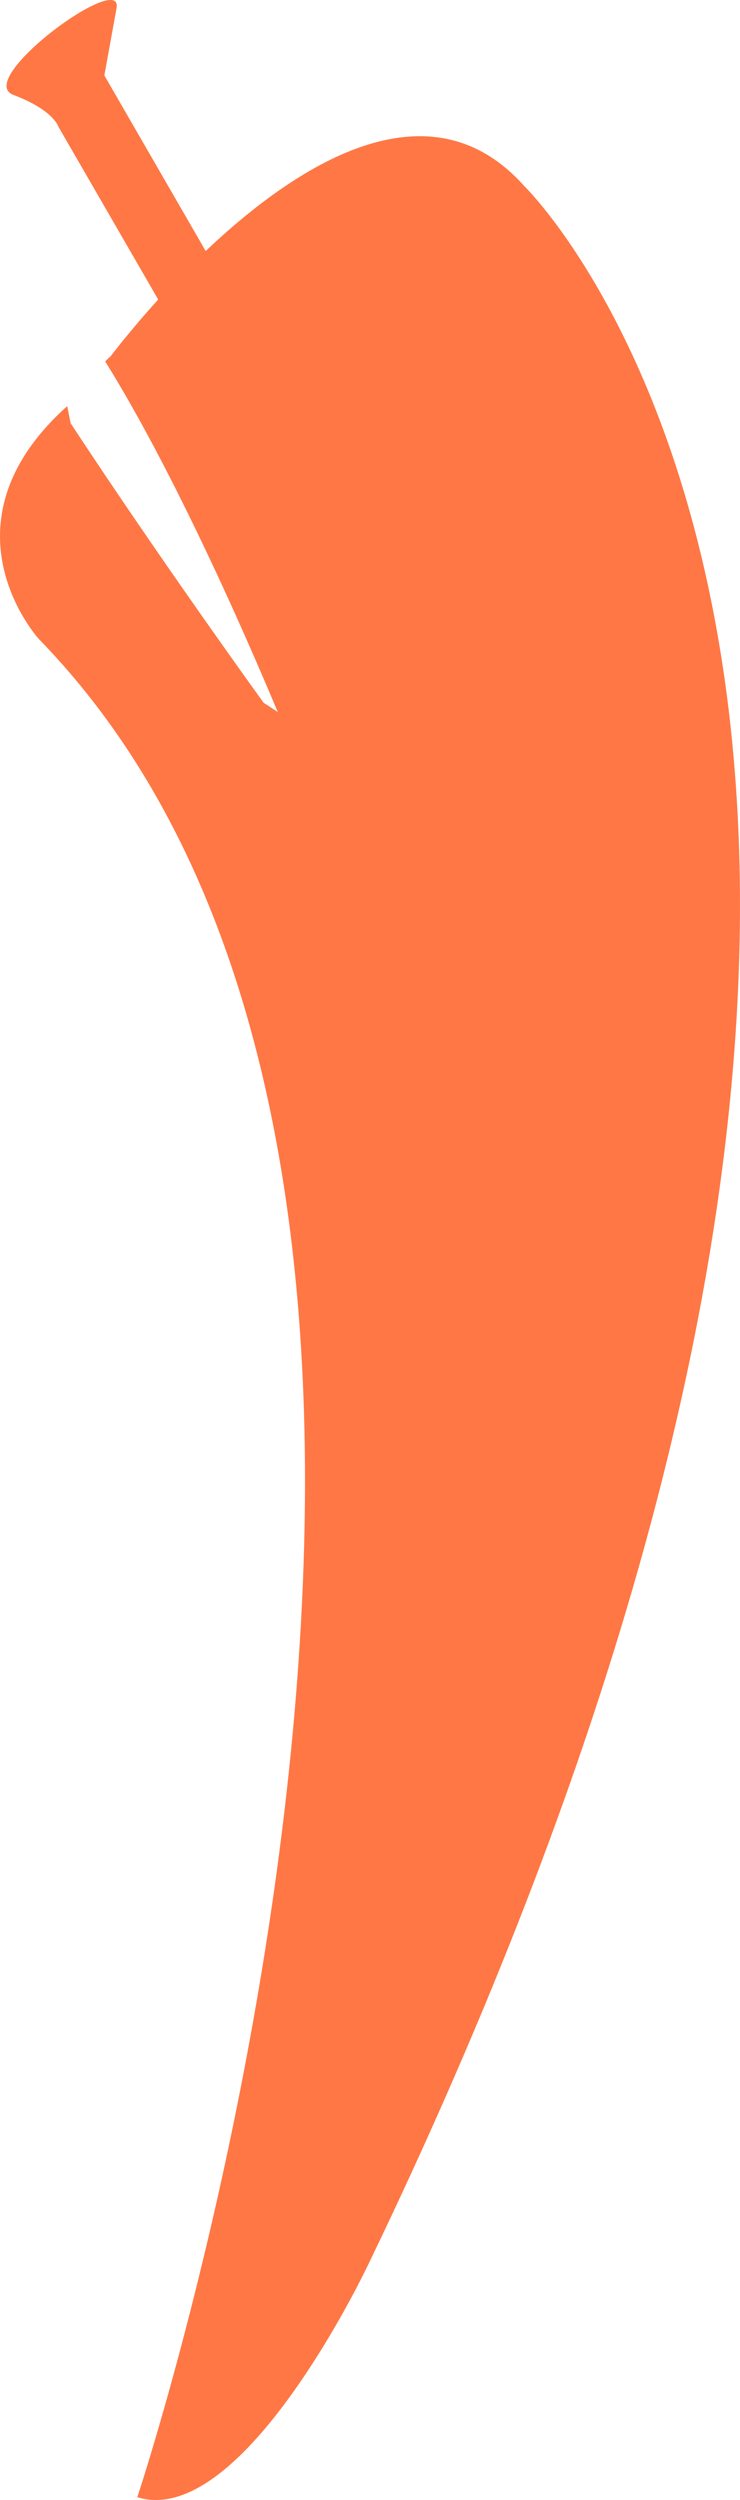 <?xml version="1.0" encoding="UTF-8"?><svg id="Calque_2" xmlns="http://www.w3.org/2000/svg" viewBox="0 0 148.77 502.13"><defs><style>.cls-1{fill:#f74;stroke-width:0px;}</style></defs><g id="Calque_1-2"><g id="b38_pepper"><path class="cls-1" d="M41.35,50.42L20.98,15.15s1.03-5.65,2.45-13.5c1.41-7.81-28.83,14.35-20.74,17.41,8.1,3.06,9.04,6.37,9.04,6.37l20.07,34.73c-5.86,6.48-9.53,11.36-9.53,11.36-.42.37-.72.7-1.13,1.07,17.13,27.43,34.52,70.16,34.72,70.43l-2.86-1.87c-.2-.27-20.86-28.82-38.79-56.13l-.7-3.45c-26.59,23.85-5.72,46.76-5.72,46.76,107.53,110.35,19.81,373.24,19.81,373.24,21.36,6.55,46.54-46.96,46.54-46.96C221.34,149.48,105.35,37.32,105.35,37.32c-19.31-21.58-46.11-3.86-64,13.1Z"/></g></g></svg>